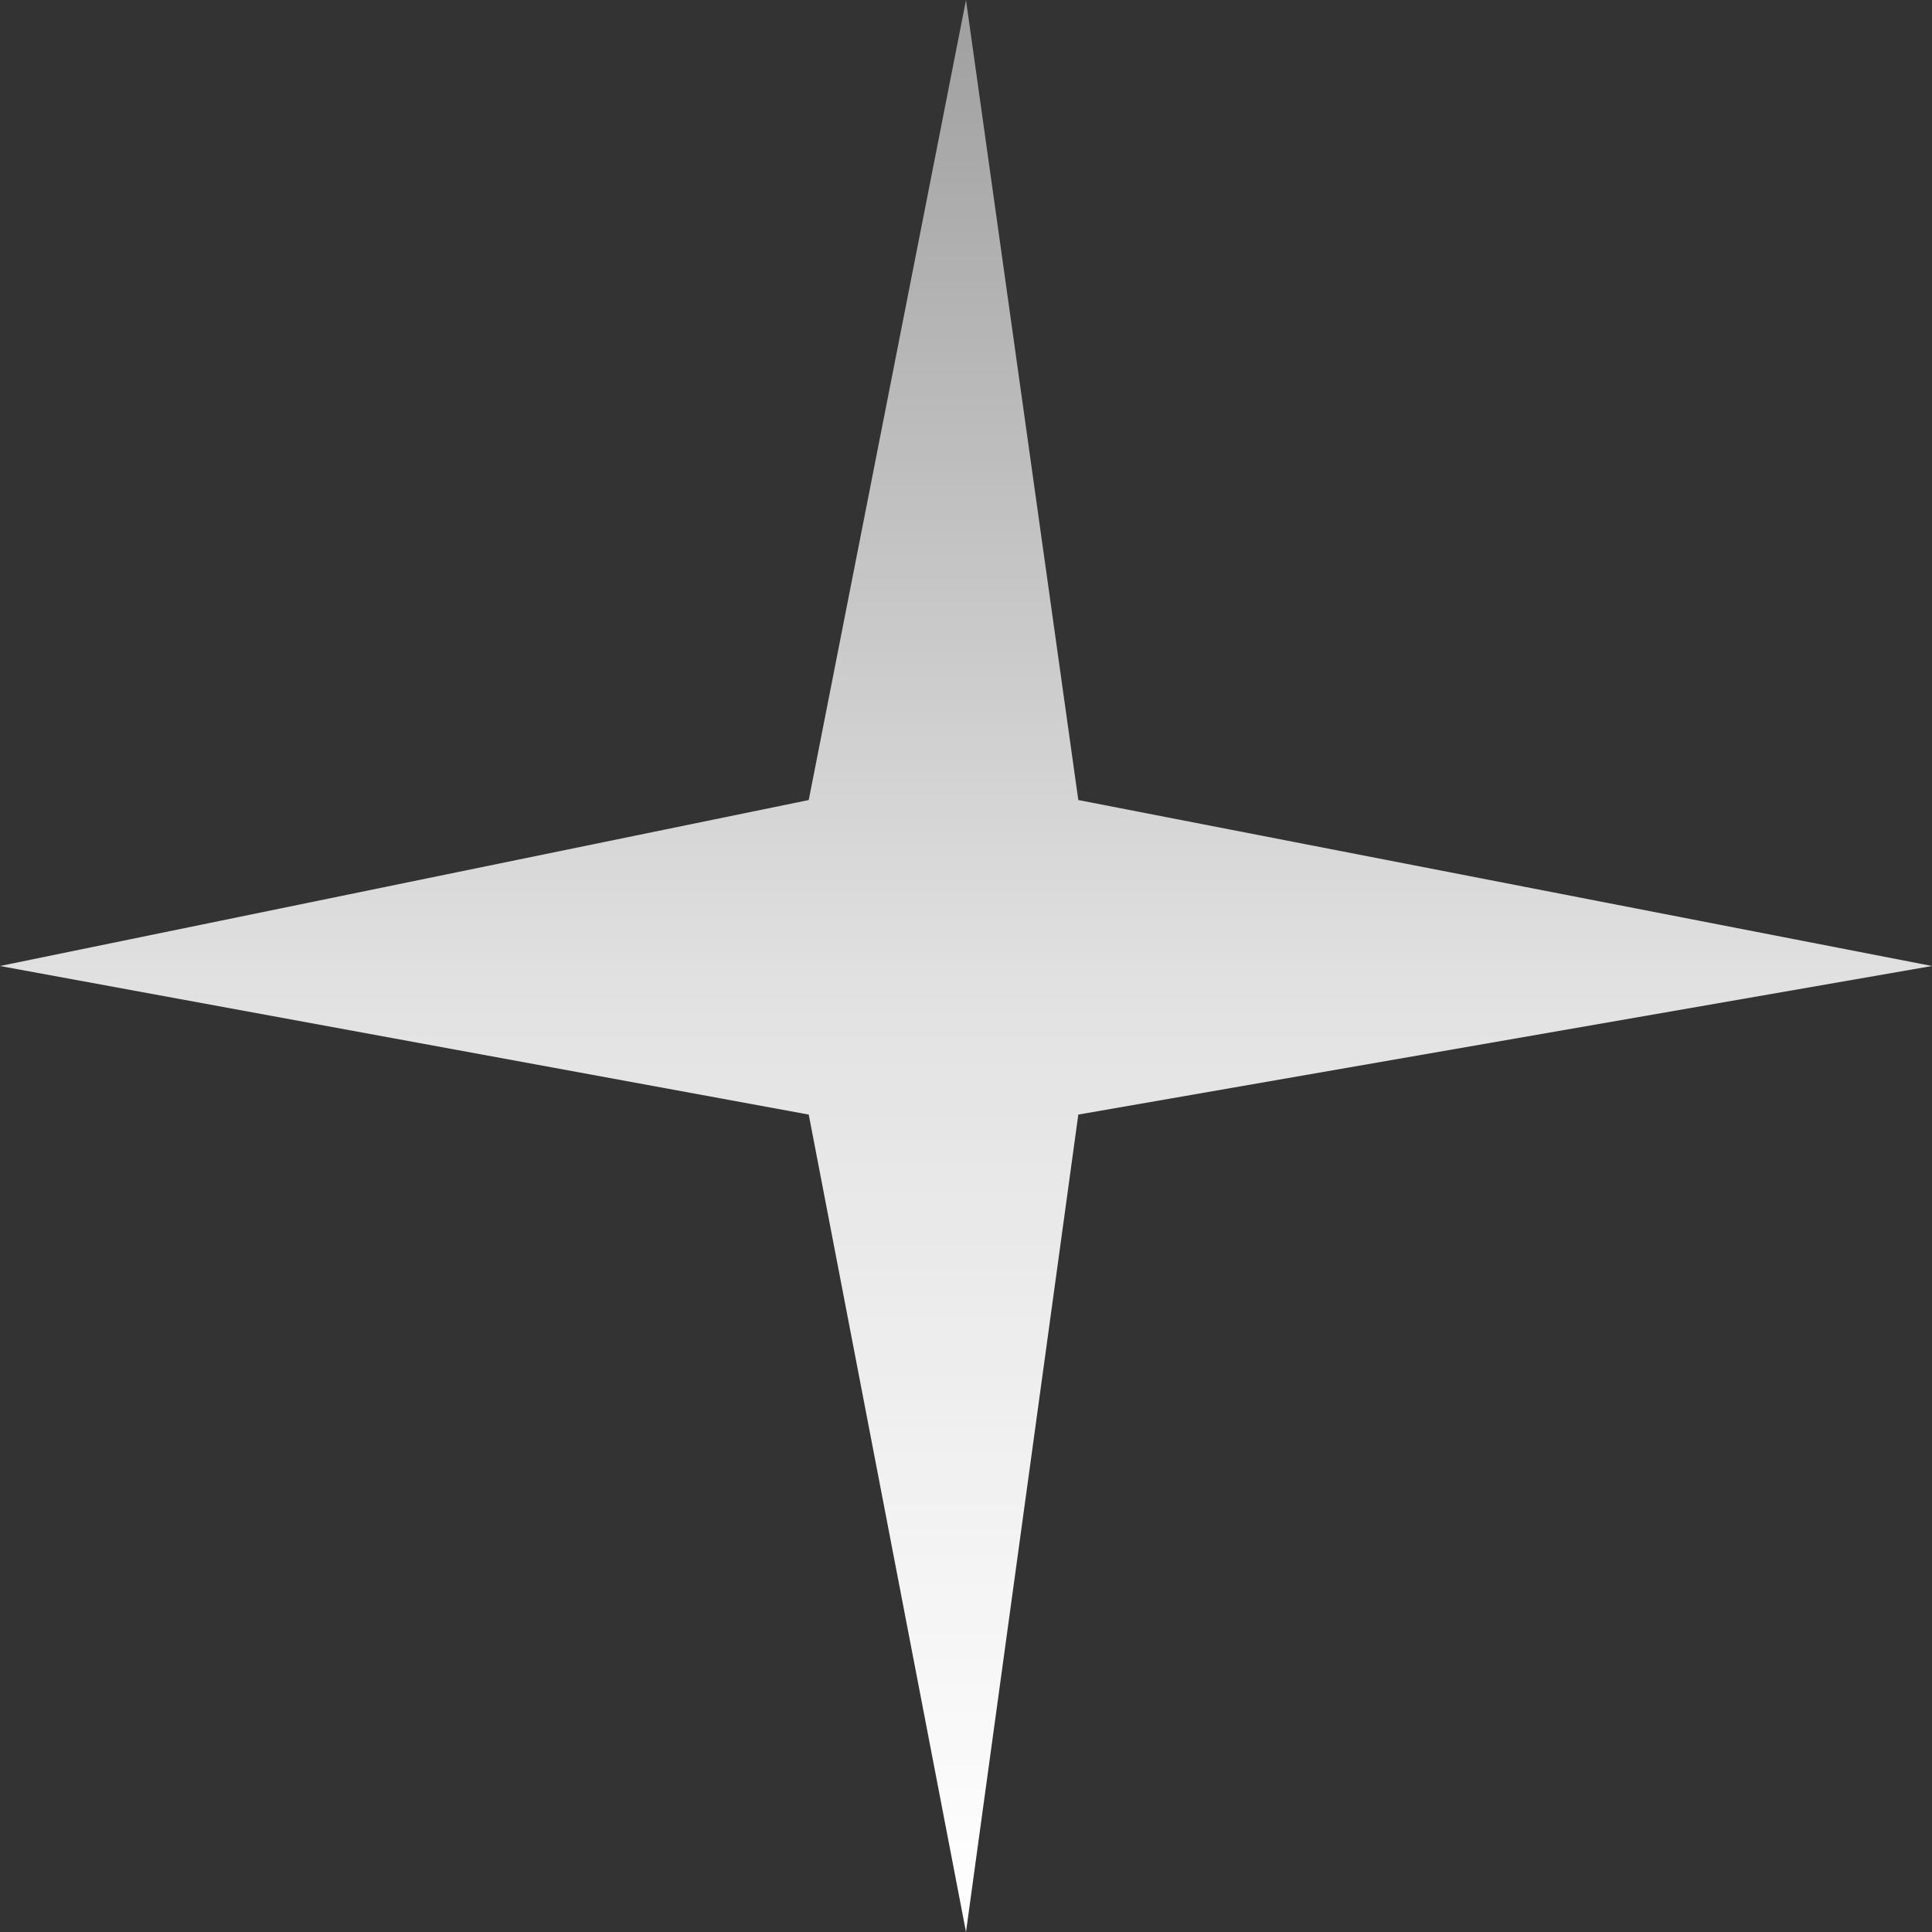 <?xml version="1.0" encoding="UTF-8"?> <svg xmlns="http://www.w3.org/2000/svg" width="30" height="30" viewBox="0 0 30 30" fill="none"><rect x="0" y="0" width="30" height="30" fill="#333333" stroke="none"/> <path d="M15 0L16.744 12.423L30 15L16.744 17.307L15 30L12.558 17.307L0 15L12.558 12.423L15 0Z" fill="url(#paint0_linear_188_8576)"></path> <defs> <linearGradient id="paint0_linear_188_8576" x1="15" y1="0" x2="15" y2="30" gradientUnits="userSpaceOnUse"> <stop stop-color="white" stop-opacity="0.53"></stop> <stop offset="0.524" stop-color="white" stop-opacity="0.861"></stop> <stop offset="1" stop-color="white"></stop> </linearGradient> </defs> </svg> 
